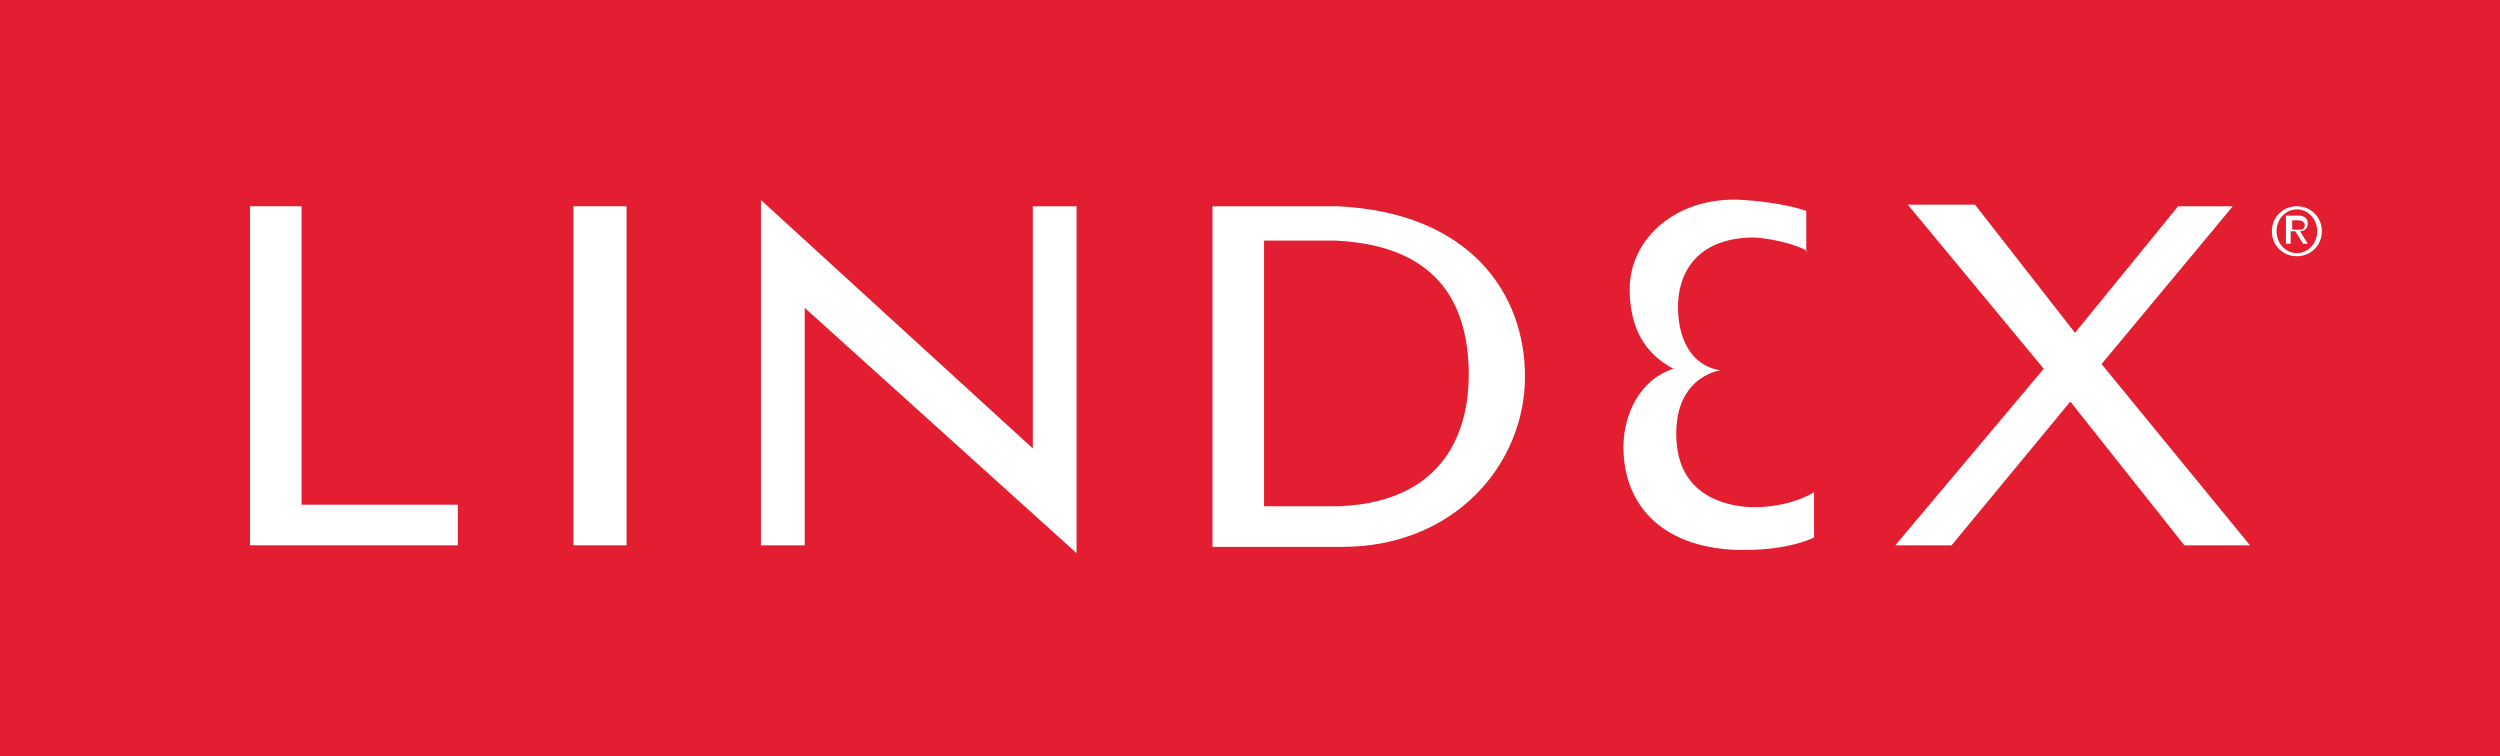 <?xml version="1.0" encoding="UTF-8"?> <!-- Generator: Adobe Illustrator 21.0.0, SVG Export Plug-In . SVG Version: 6.00 Build 0) --> <svg xmlns="http://www.w3.org/2000/svg" xmlns:xlink="http://www.w3.org/1999/xlink" id="Layer_1" x="0px" y="0px" viewBox="0 0 160 48.4" style="enable-background:new 0 0 160 48.4;" xml:space="preserve"> <style type="text/css"> .st0{fill:#E21E30;} .st1{fill:#FFFFFF;} </style> <rect class="st0" width="160" height="48.4"></rect> <polyline class="st1" points="19.3,32.3 29.3,32.3 29.3,34.9 16,34.9 16,13.2 19.3,13.2 19.3,32.3 "></polyline> <rect x="36.7" y="13.2" class="st1" width="3.4" height="21.7"></rect> <polyline class="st1" points="68.9,34.9 68.9,35.4 51.5,19.7 51.5,34.9 48.7,34.9 48.7,12.8 66.1,28.7 66.1,13.2 68.9,13.2 68.9,34.9 "></polyline> <path class="st1" d="M80.9,32.4h4.8c7.4-0.3,8.3-5.7,8.3-8.4c0-4.9-2.3-8.3-8.5-8.6h-4.6V32.4 M77.6,13.2h8c8.5,0.4,12,5.6,12,10.9 c0,5.6-4.5,10.9-11.7,10.9h-8.3V13.2z"></path> <polyline class="st1" points="134.5,23.3 144,34.9 139.8,34.9 132.5,25.7 124.9,34.9 121.3,34.9 130.8,23.6 122.1,13.1 126.4,13.1 132.8,21.3 139.4,13.2 142.9,13.2 134.5,23.3 "></polyline> <path class="st1" d="M115.7,16.1c-0.7-0.5-2.7-0.9-3.5-0.9c-2.5,0-4.6,1.2-4.8,4.1c-0.1,2.3,0.8,4.1,2.7,4.4c0,0-3.1,0.4-2.8,4.6 c0.2,2.6,1.9,3.8,4.1,4.1c1.4,0.2,3.4-0.1,4.7-0.9v2.9c-1.3,0.6-3,0.8-4.5,0.8c-5,0-7.7-2.7-7.7-6.6c0-2,1-4.3,3.2-5 c-1.9-1-2.8-2.7-2.8-5.1c0-3.3,3.1-6,7.3-5.7c1.6,0.1,3.2,0.4,4,0.7V16.1"></path> <path class="st1" d="M146.7,14.7h0.4c0.2,0,0.4,0,0.4-0.3c0-0.2-0.2-0.3-0.4-0.3h-0.4V14.7 M146.4,13.8h0.7c0.4,0,0.6,0.2,0.6,0.5 c0,0.3-0.2,0.5-0.5,0.5l0.5,0.8h-0.3l-0.5-0.8h-0.3v0.8h-0.3V13.8z M147,16.2c0.7,0,1.3-0.6,1.3-1.4c0-0.8-0.6-1.4-1.3-1.4 c-0.7,0-1.3,0.6-1.3,1.4C145.7,15.6,146.3,16.2,147,16.2z M147,13.2c0.9,0,1.6,0.7,1.6,1.6c0,0.9-0.7,1.6-1.6,1.6 c-0.9,0-1.6-0.7-1.6-1.6C145.4,13.9,146.1,13.2,147,13.2z"></path> </svg> 
